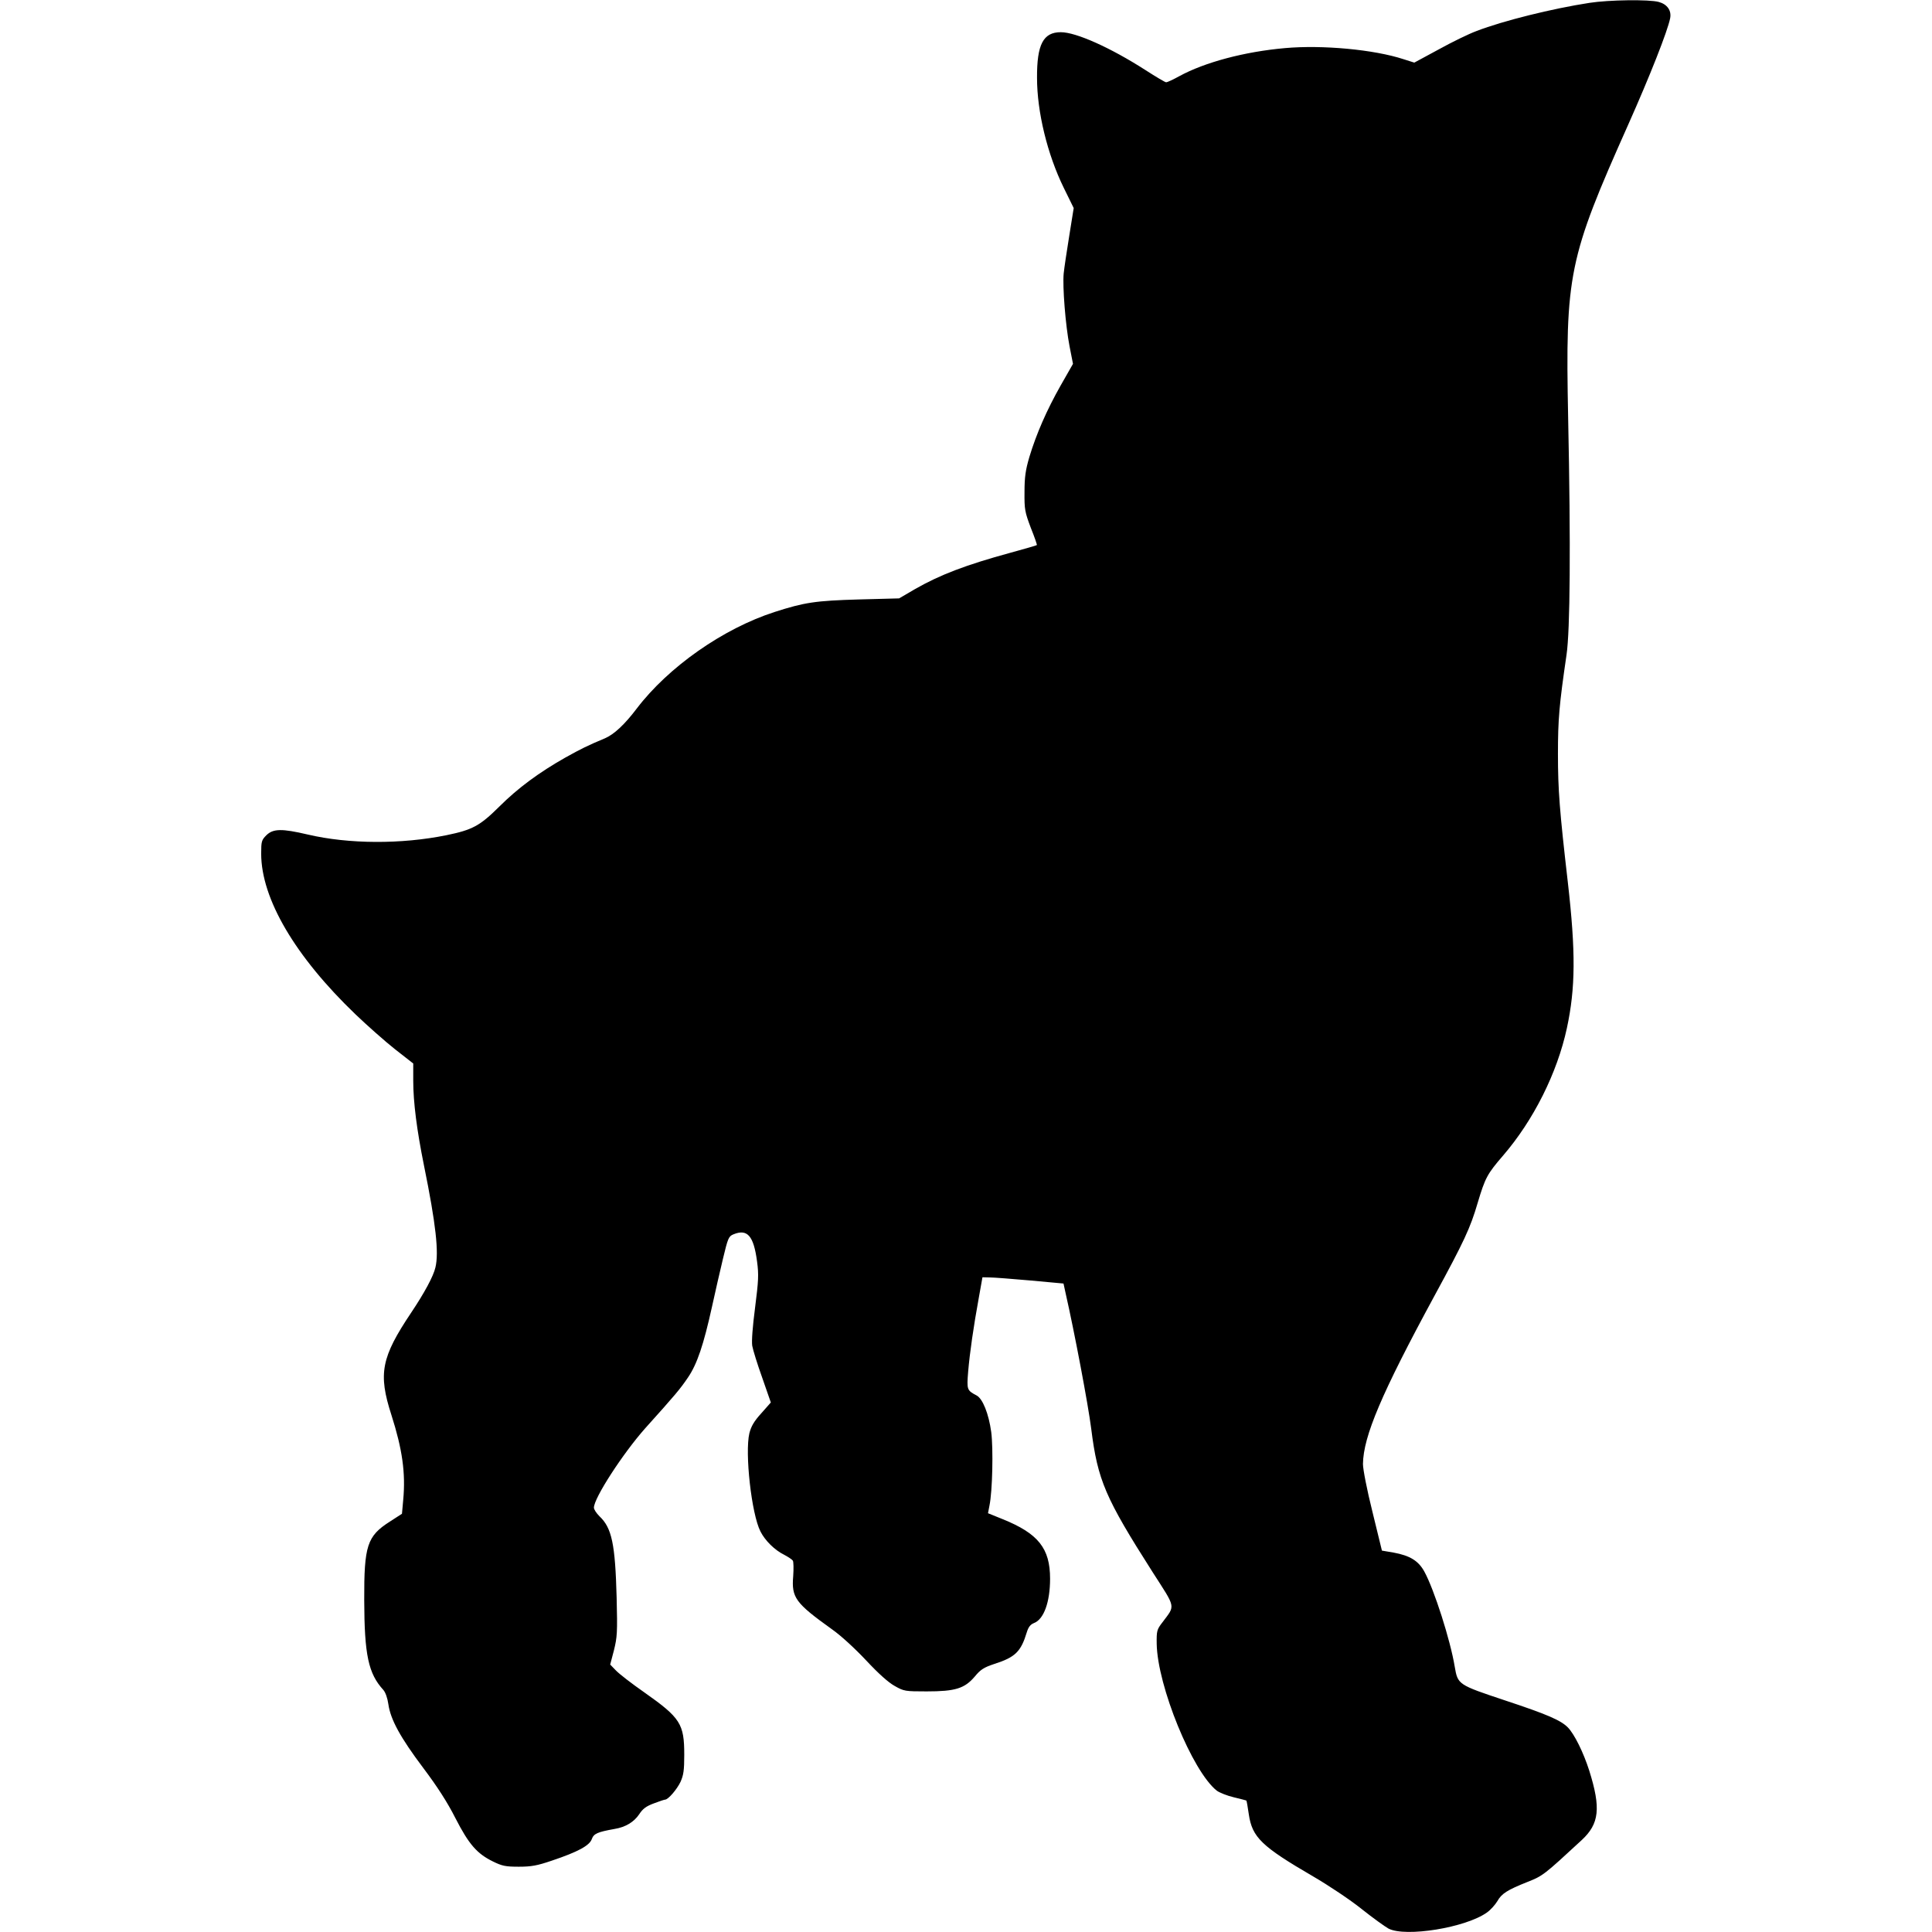 <?xml version="1.0" encoding="UTF-8" standalone="yes"?>
<svg version="1.0" xmlns="http://www.w3.org/2000/svg" width="100mm" height="100mm" viewBox="0 0 788 1080" preserveAspectRatio="xMidYMid meet">
  <g transform="translate(0,1080) scale(0.1,-0.1)" fill="#000000" stroke="none">
    <path d="M7425 10784 c-208 -32 -482 -100 -630 -157 -44 -16 -140 -63 -214
-104 l-135 -73 -60 19 c-164 54 -454 81 -664 62 -225 -20 -447 -79 -590 -157
-34 -19 -67 -34 -73 -34 -6 0 -58 31 -117 69 -195 125 -387 211 -472 211 -98
0 -134 -68 -133 -255 0 -191 58 -428 149 -614 l56 -114 -25 -156 c-14 -86 -28
-180 -31 -210 -7 -73 10 -290 33 -408 l19 -97 -69 -121 c-77 -136 -135 -268
-175 -400 -21 -72 -27 -111 -27 -195 -1 -98 2 -112 35 -200 21 -52 36 -96 34
-97 -1 -2 -68 -21 -148 -43 -249 -68 -393 -123 -533 -203 l-89 -52 -226 -6
c-241 -7 -302 -16 -470 -70 -288 -93 -593 -307 -770 -539 -68 -90 -127 -145
-178 -167 -98 -41 -134 -59 -222 -108 -145 -82 -265 -170 -369 -274 -109 -108
-150 -130 -296 -160 -251 -51 -545 -50 -775 4 -145 34 -193 33 -231 -4 -27
-27 -29 -35 -29 -103 0 -252 190 -575 528 -899 66 -63 165 -151 221 -195 l101
-79 0 -97 c0 -119 20 -275 60 -473 67 -329 84 -487 64 -570 -11 -49 -62 -143
-135 -252 -168 -251 -186 -341 -111 -573 61 -191 80 -324 66 -474 l-7 -78 -68
-44 c-127 -81 -144 -134 -143 -439 1 -307 23 -410 107 -502 12 -14 23 -45 28
-80 12 -85 67 -186 195 -356 79 -105 135 -192 180 -281 75 -146 120 -198 210
-242 51 -25 70 -29 144 -29 70 0 103 6 185 34 146 49 210 84 223 120 11 31 32
40 127 57 62 10 109 39 138 82 20 31 39 45 82 61 31 12 59 21 63 21 17 0 66
57 86 99 17 38 21 65 21 151 0 174 -21 207 -224 350 -69 48 -140 103 -158 122
l-32 33 21 80 c18 73 20 99 15 295 -8 300 -27 389 -96 454 -17 17 -31 38 -31
48 0 54 162 303 286 443 170 189 196 220 240 285 51 75 87 182 134 395 17 77
44 197 61 267 28 117 32 127 59 138 78 32 113 -8 132 -152 10 -74 8 -107 -11
-257 -14 -108 -20 -187 -16 -214 4 -23 29 -104 56 -179 l48 -138 -53 -60 c-41
-45 -57 -73 -67 -112 -26 -110 12 -452 62 -549 25 -50 79 -104 132 -130 23
-12 45 -27 49 -33 4 -6 5 -45 2 -87 -10 -120 12 -150 217 -297 50 -35 129
-108 191 -174 69 -74 125 -124 160 -143 51 -29 58 -30 178 -30 160 0 212 16
269 83 32 39 51 51 108 70 119 38 150 69 183 178 9 29 20 43 40 51 55 21 90
117 90 248 0 170 -66 253 -268 334 l-79 32 8 42 c17 80 22 319 10 412 -14 102
-48 188 -83 205 -53 28 -54 32 -46 132 9 106 30 252 60 416 l20 112 42 -1 c22
0 124 -8 226 -17 l185 -17 12 -55 c49 -215 126 -622 143 -757 36 -288 79 -387
343 -801 132 -206 128 -183 55 -281 -31 -40 -33 -48 -32 -120 4 -235 199 -713
336 -821 15 -11 57 -28 95 -37 37 -9 69 -17 70 -18 2 -1 8 -36 14 -78 19 -128
72 -179 359 -346 86 -50 209 -132 271 -182 63 -50 131 -99 151 -110 96 -49
431 5 550 90 20 14 46 43 58 63 24 43 56 63 169 108 86 34 92 39 303 234 98
91 108 178 42 388 -33 103 -83 204 -120 242 -40 40 -116 73 -352 151 -261 87
-263 88 -280 188 -24 147 -115 432 -170 532 -33 60 -80 89 -172 106 l-65 11
-53 217 c-31 124 -53 238 -53 267 2 155 104 395 399 939 167 307 201 380 242
520 42 141 54 163 142 265 170 197 303 462 357 713 48 223 50 425 5 817 -46
399 -55 514 -55 715 0 195 7 274 48 555 20 136 24 607 9 1325 -16 804 1 888
337 1641 119 267 219 520 233 591 9 44 -16 79 -63 92 -53 15 -280 12 -388 -5z"/>
  </g>
</svg>